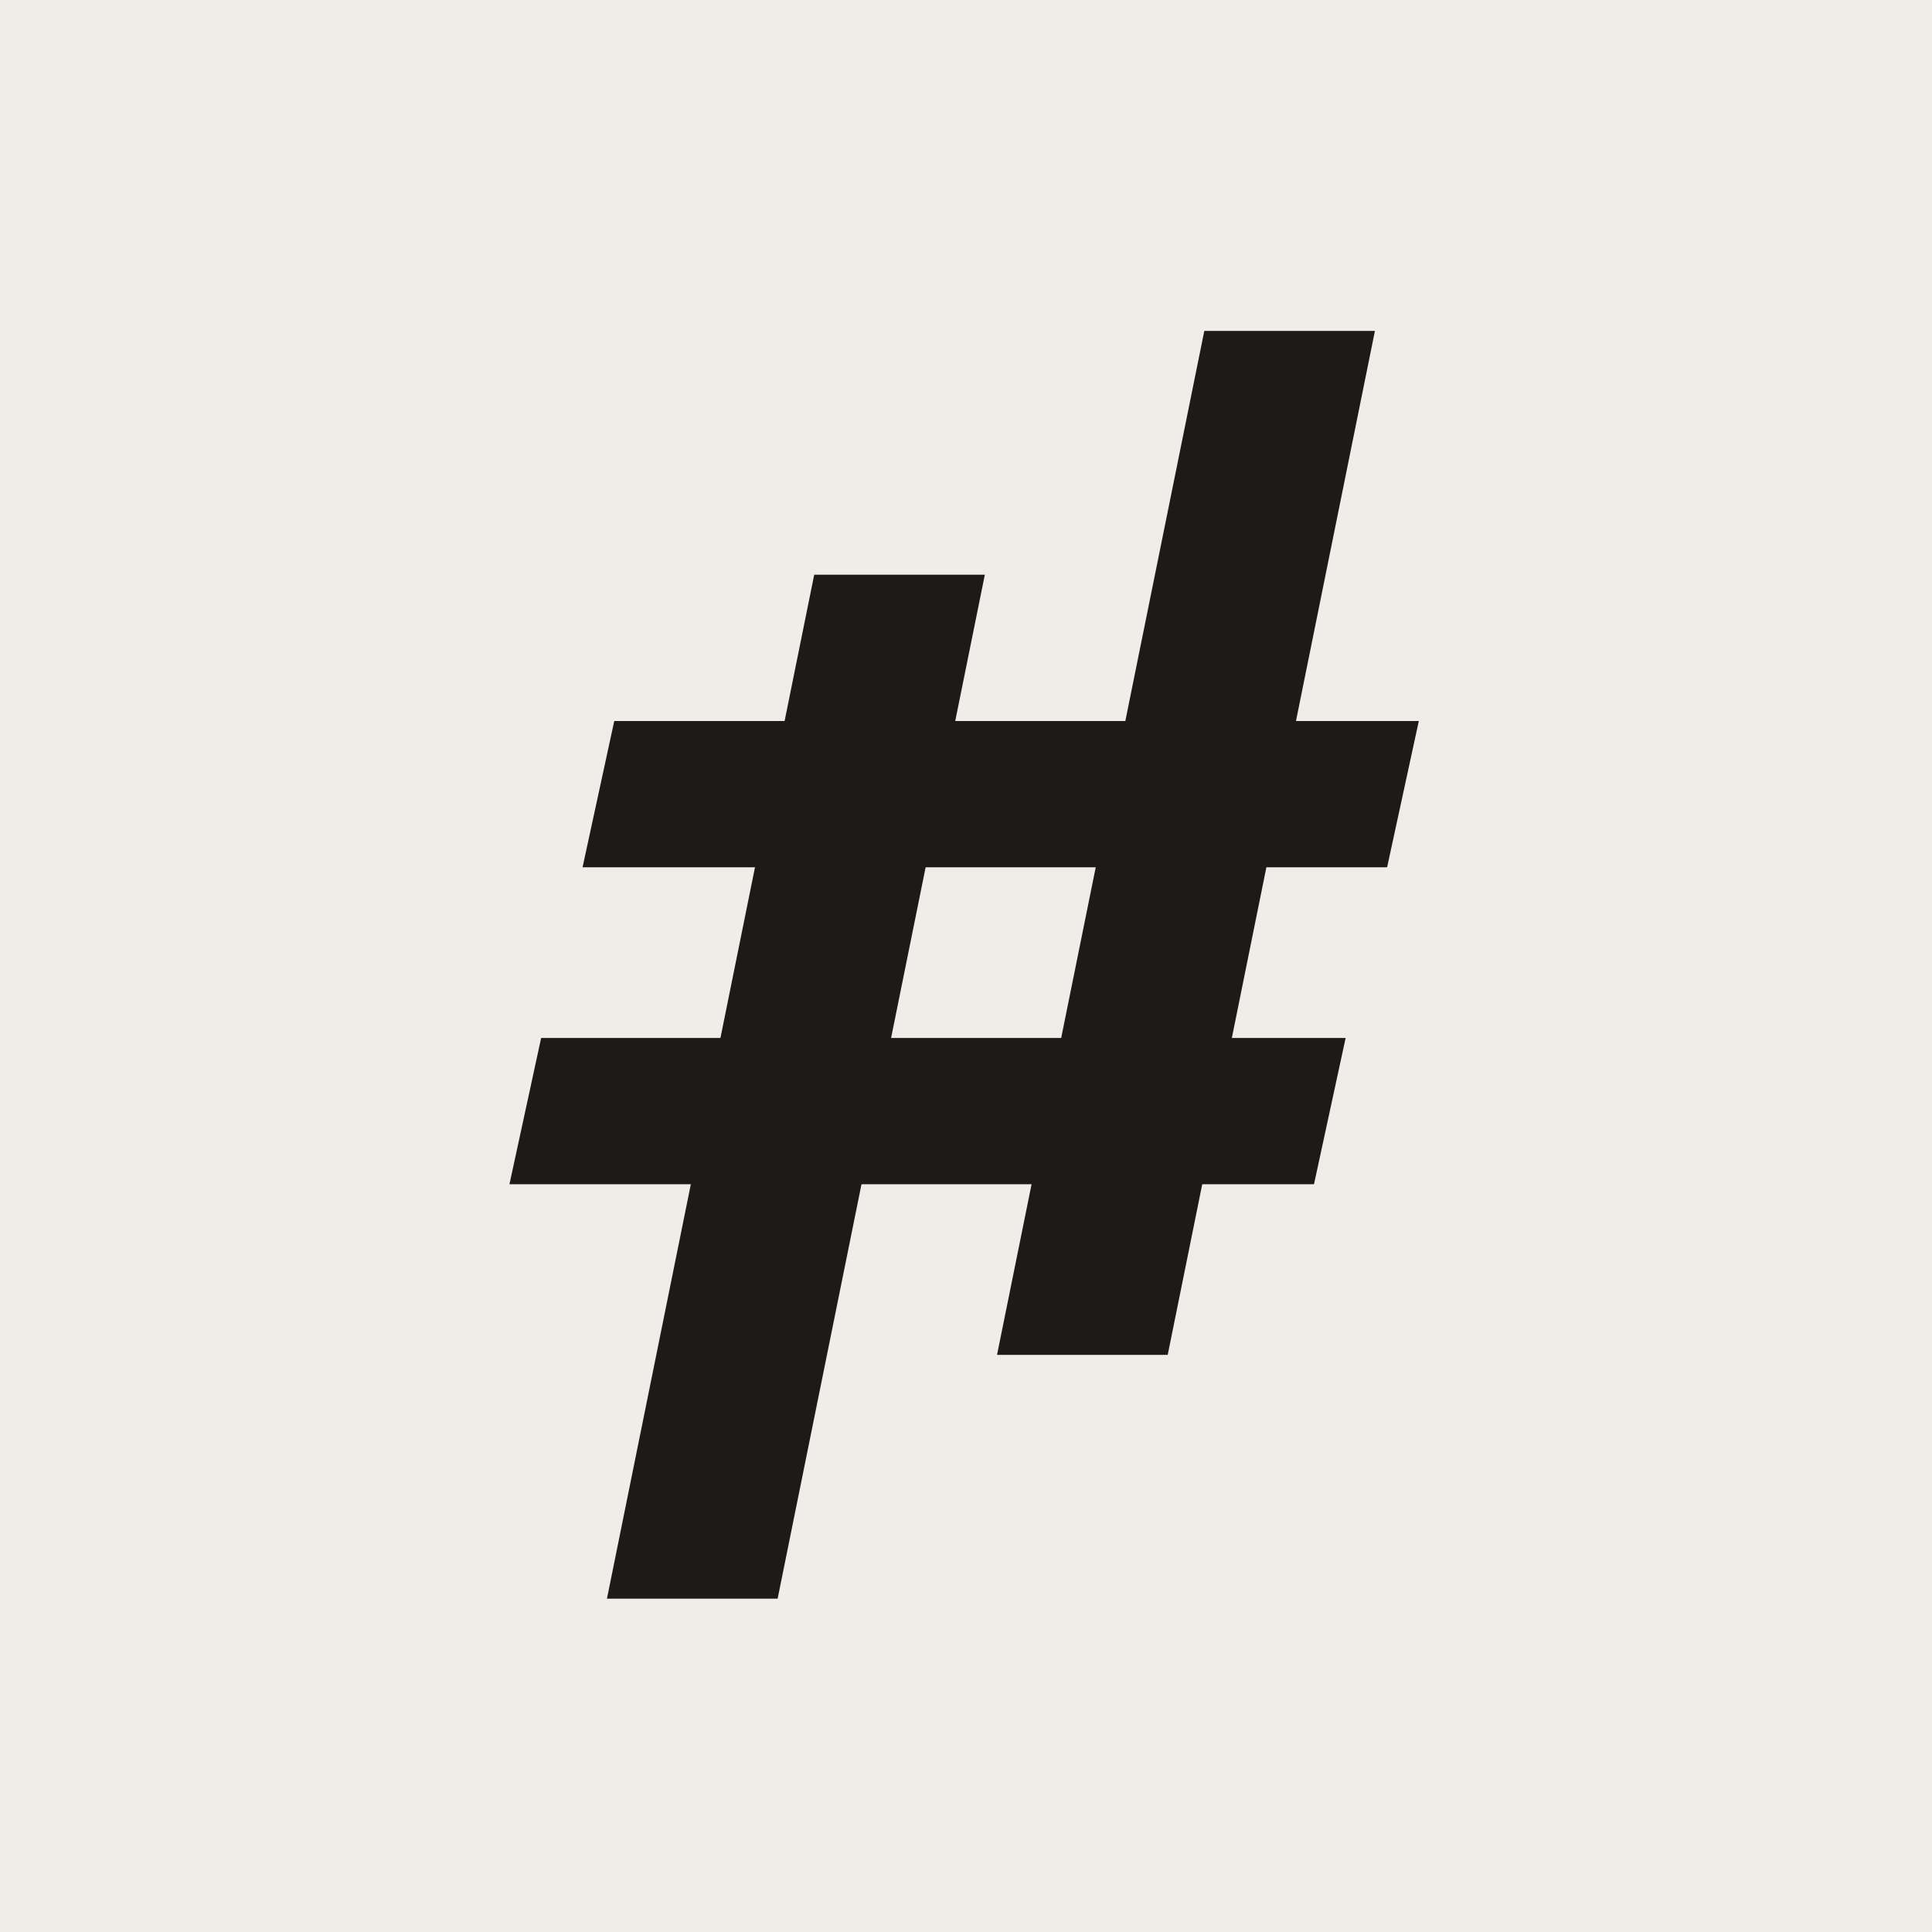 <svg width="32" height="32" viewBox="0 0 32 32" fill="none" xmlns="http://www.w3.org/2000/svg">
<rect x="0" y="0" width="32" height="32" fill="#808080" stroke="none"/>
<g clip-path="url(#clip0_615_388)">
<g clip-path="url(#clip1_615_388)">
<rect width="32" height="32" fill="#EFEDE7"/>
<path d="M13.486 9.519H16.312L12.88 26.479H10.053L13.486 9.519Z" fill="#1D1B1A"/>
<path d="M19.947 5.481H22.773L19.341 22.441H16.514L19.947 5.481Z" fill="#1D1B1A"/>
<path d="M10.174 11.942H23.5L22.975 14.365H9.649L10.174 11.942Z" fill="#1D1B1A"/>
<path d="M8.963 17.192H22.288L21.764 19.615H8.438L8.963 17.192Z" fill="#1D1B1A"/>
</g>
</g>
<defs>
<clipPath id="clip0_615_388">
<rect width="32" height="32" fill="white"/>
</clipPath>
<clipPath id="clip1_615_388">
<rect width="32" height="32" fill="white"/>
</clipPath>
</defs>
</svg>
